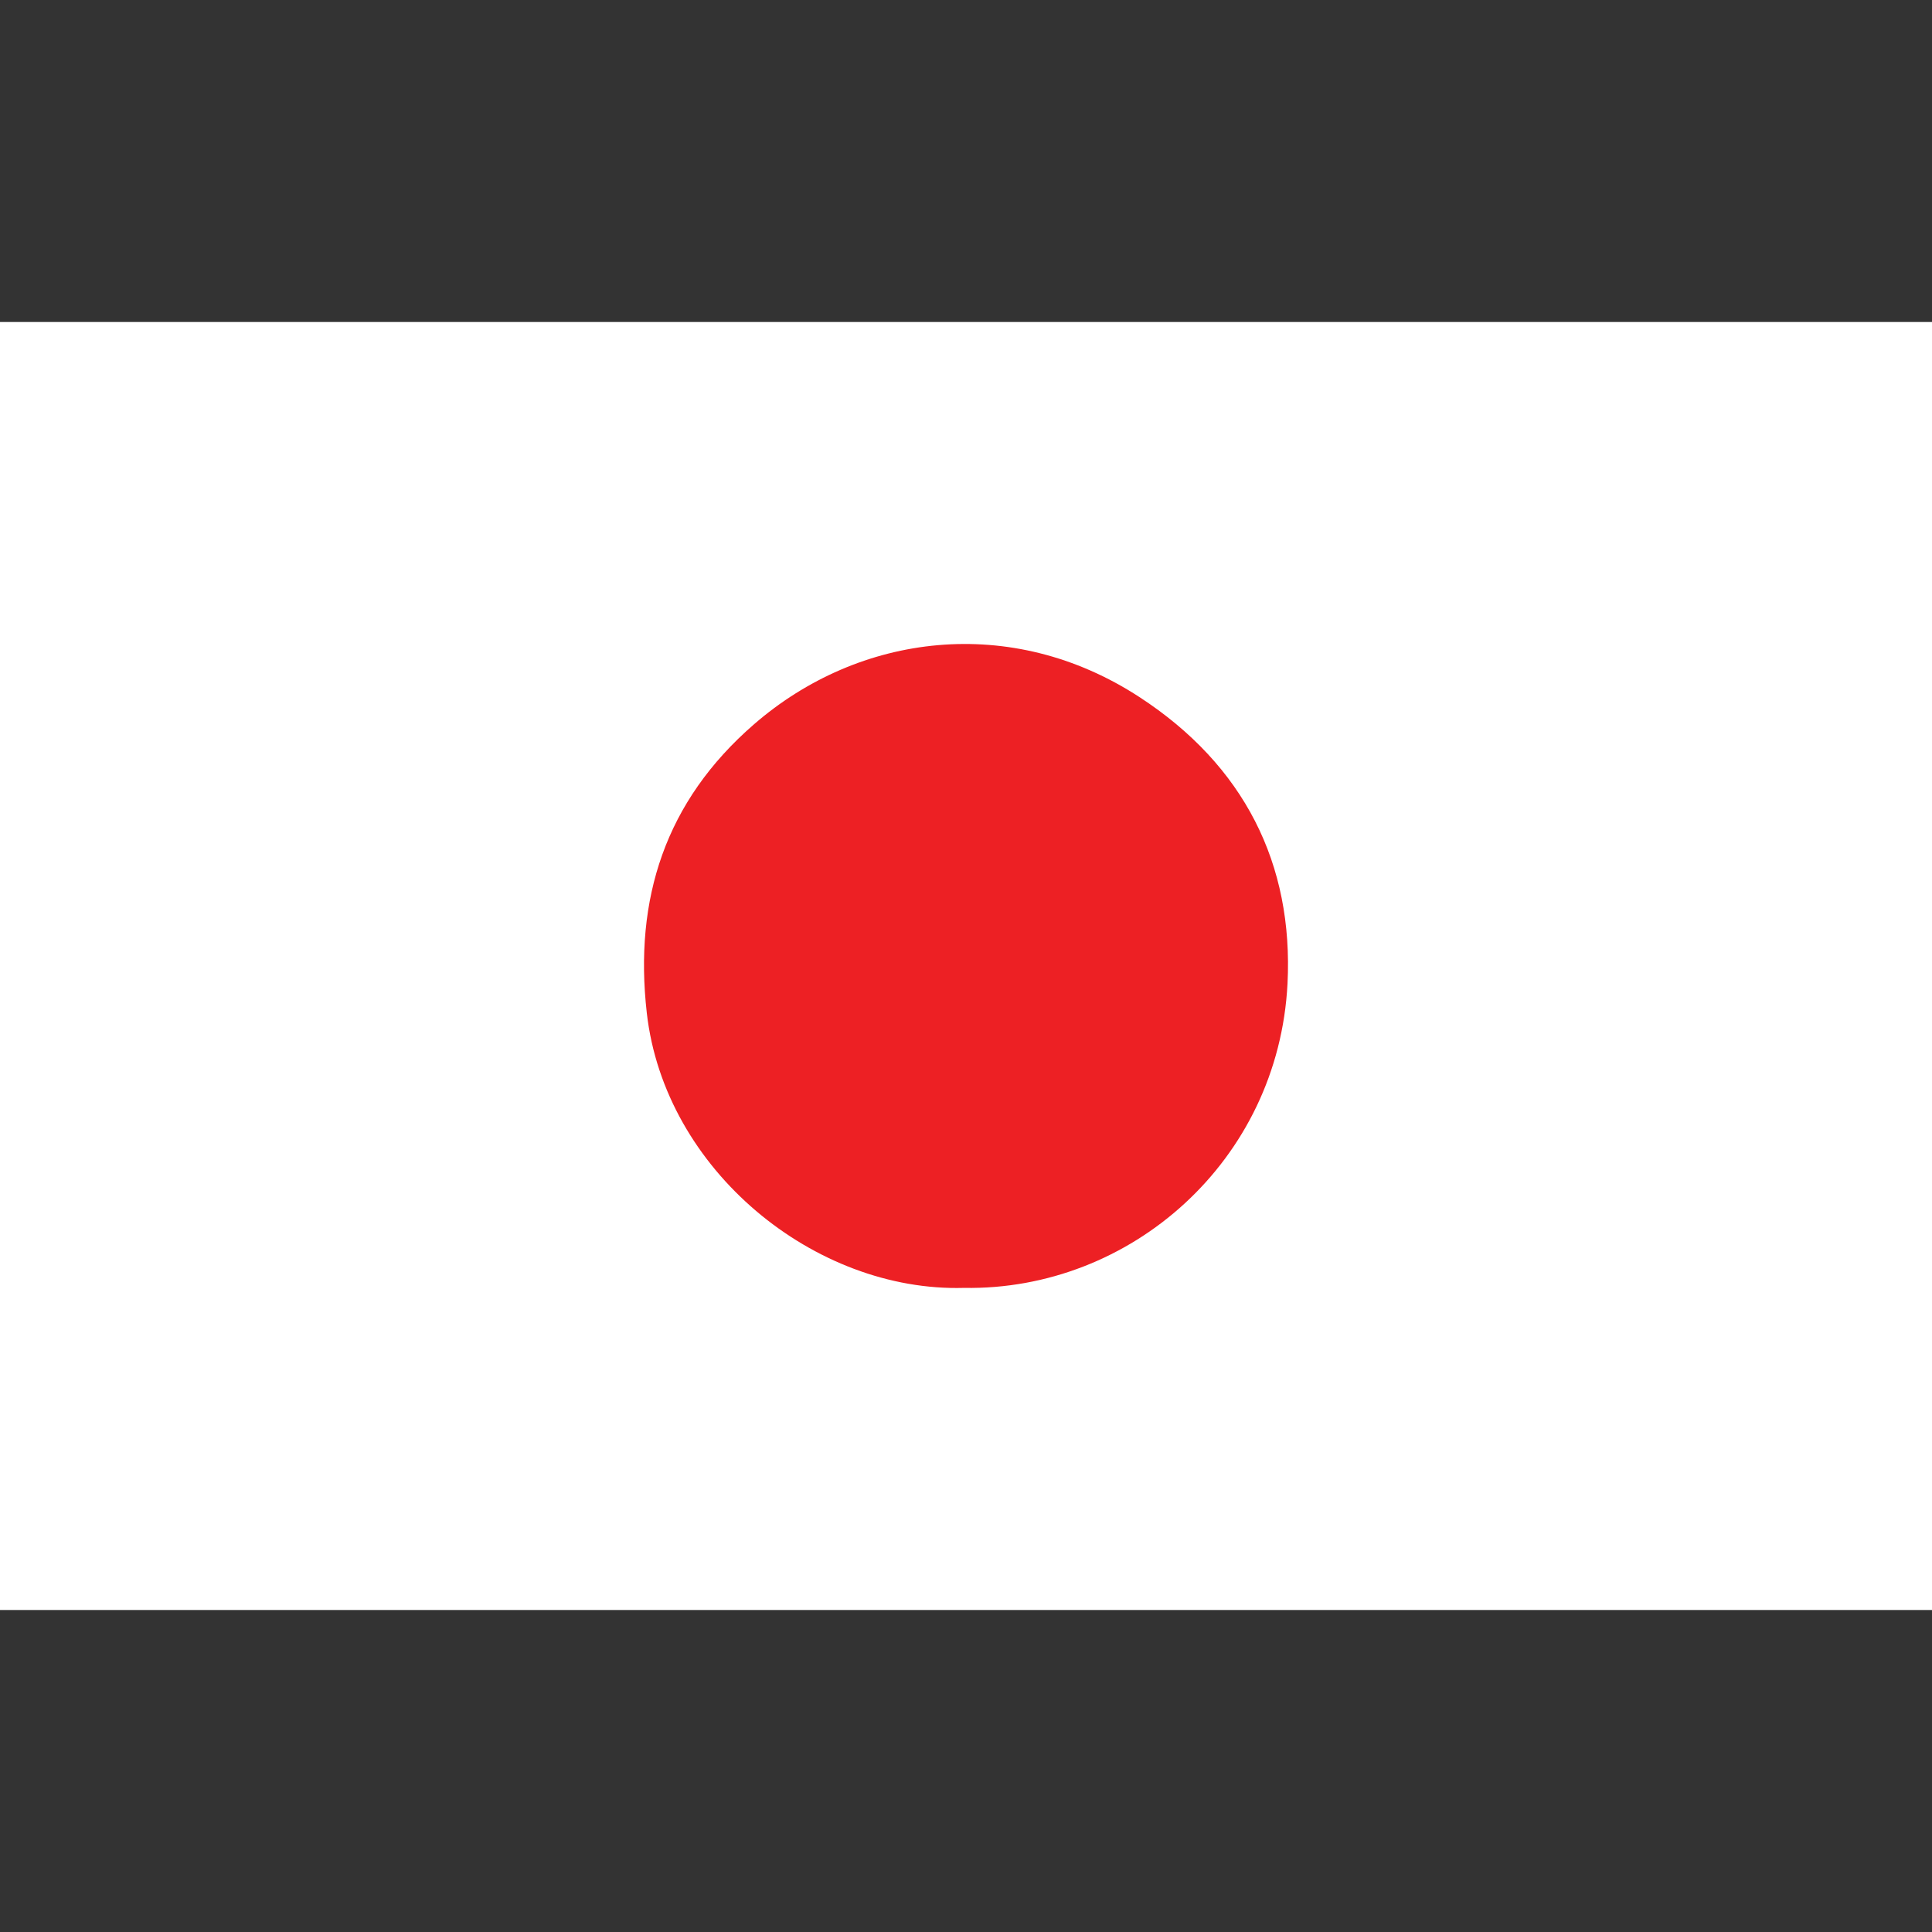 <svg width="36" height="36" viewBox="0 0 36 36" fill="none" xmlns="http://www.w3.org/2000/svg">
<rect x="0" y="0" width="36" height="36" fill="#333333" stroke="none"/>
<rect width="36" height="24" transform="translate(0 6)" fill="white"/>
<path d="M17.964 23.998C15.183 24.078 12.384 21.805 12.052 18.874C11.811 16.749 12.396 14.93 14.05 13.496C16.007 11.797 18.844 11.432 21.232 12.989C23.183 14.26 24.103 16.098 23.991 18.328C23.822 21.634 21.065 24.052 17.962 23.998H17.964Z" fill="#ED2024"/>
</svg>
